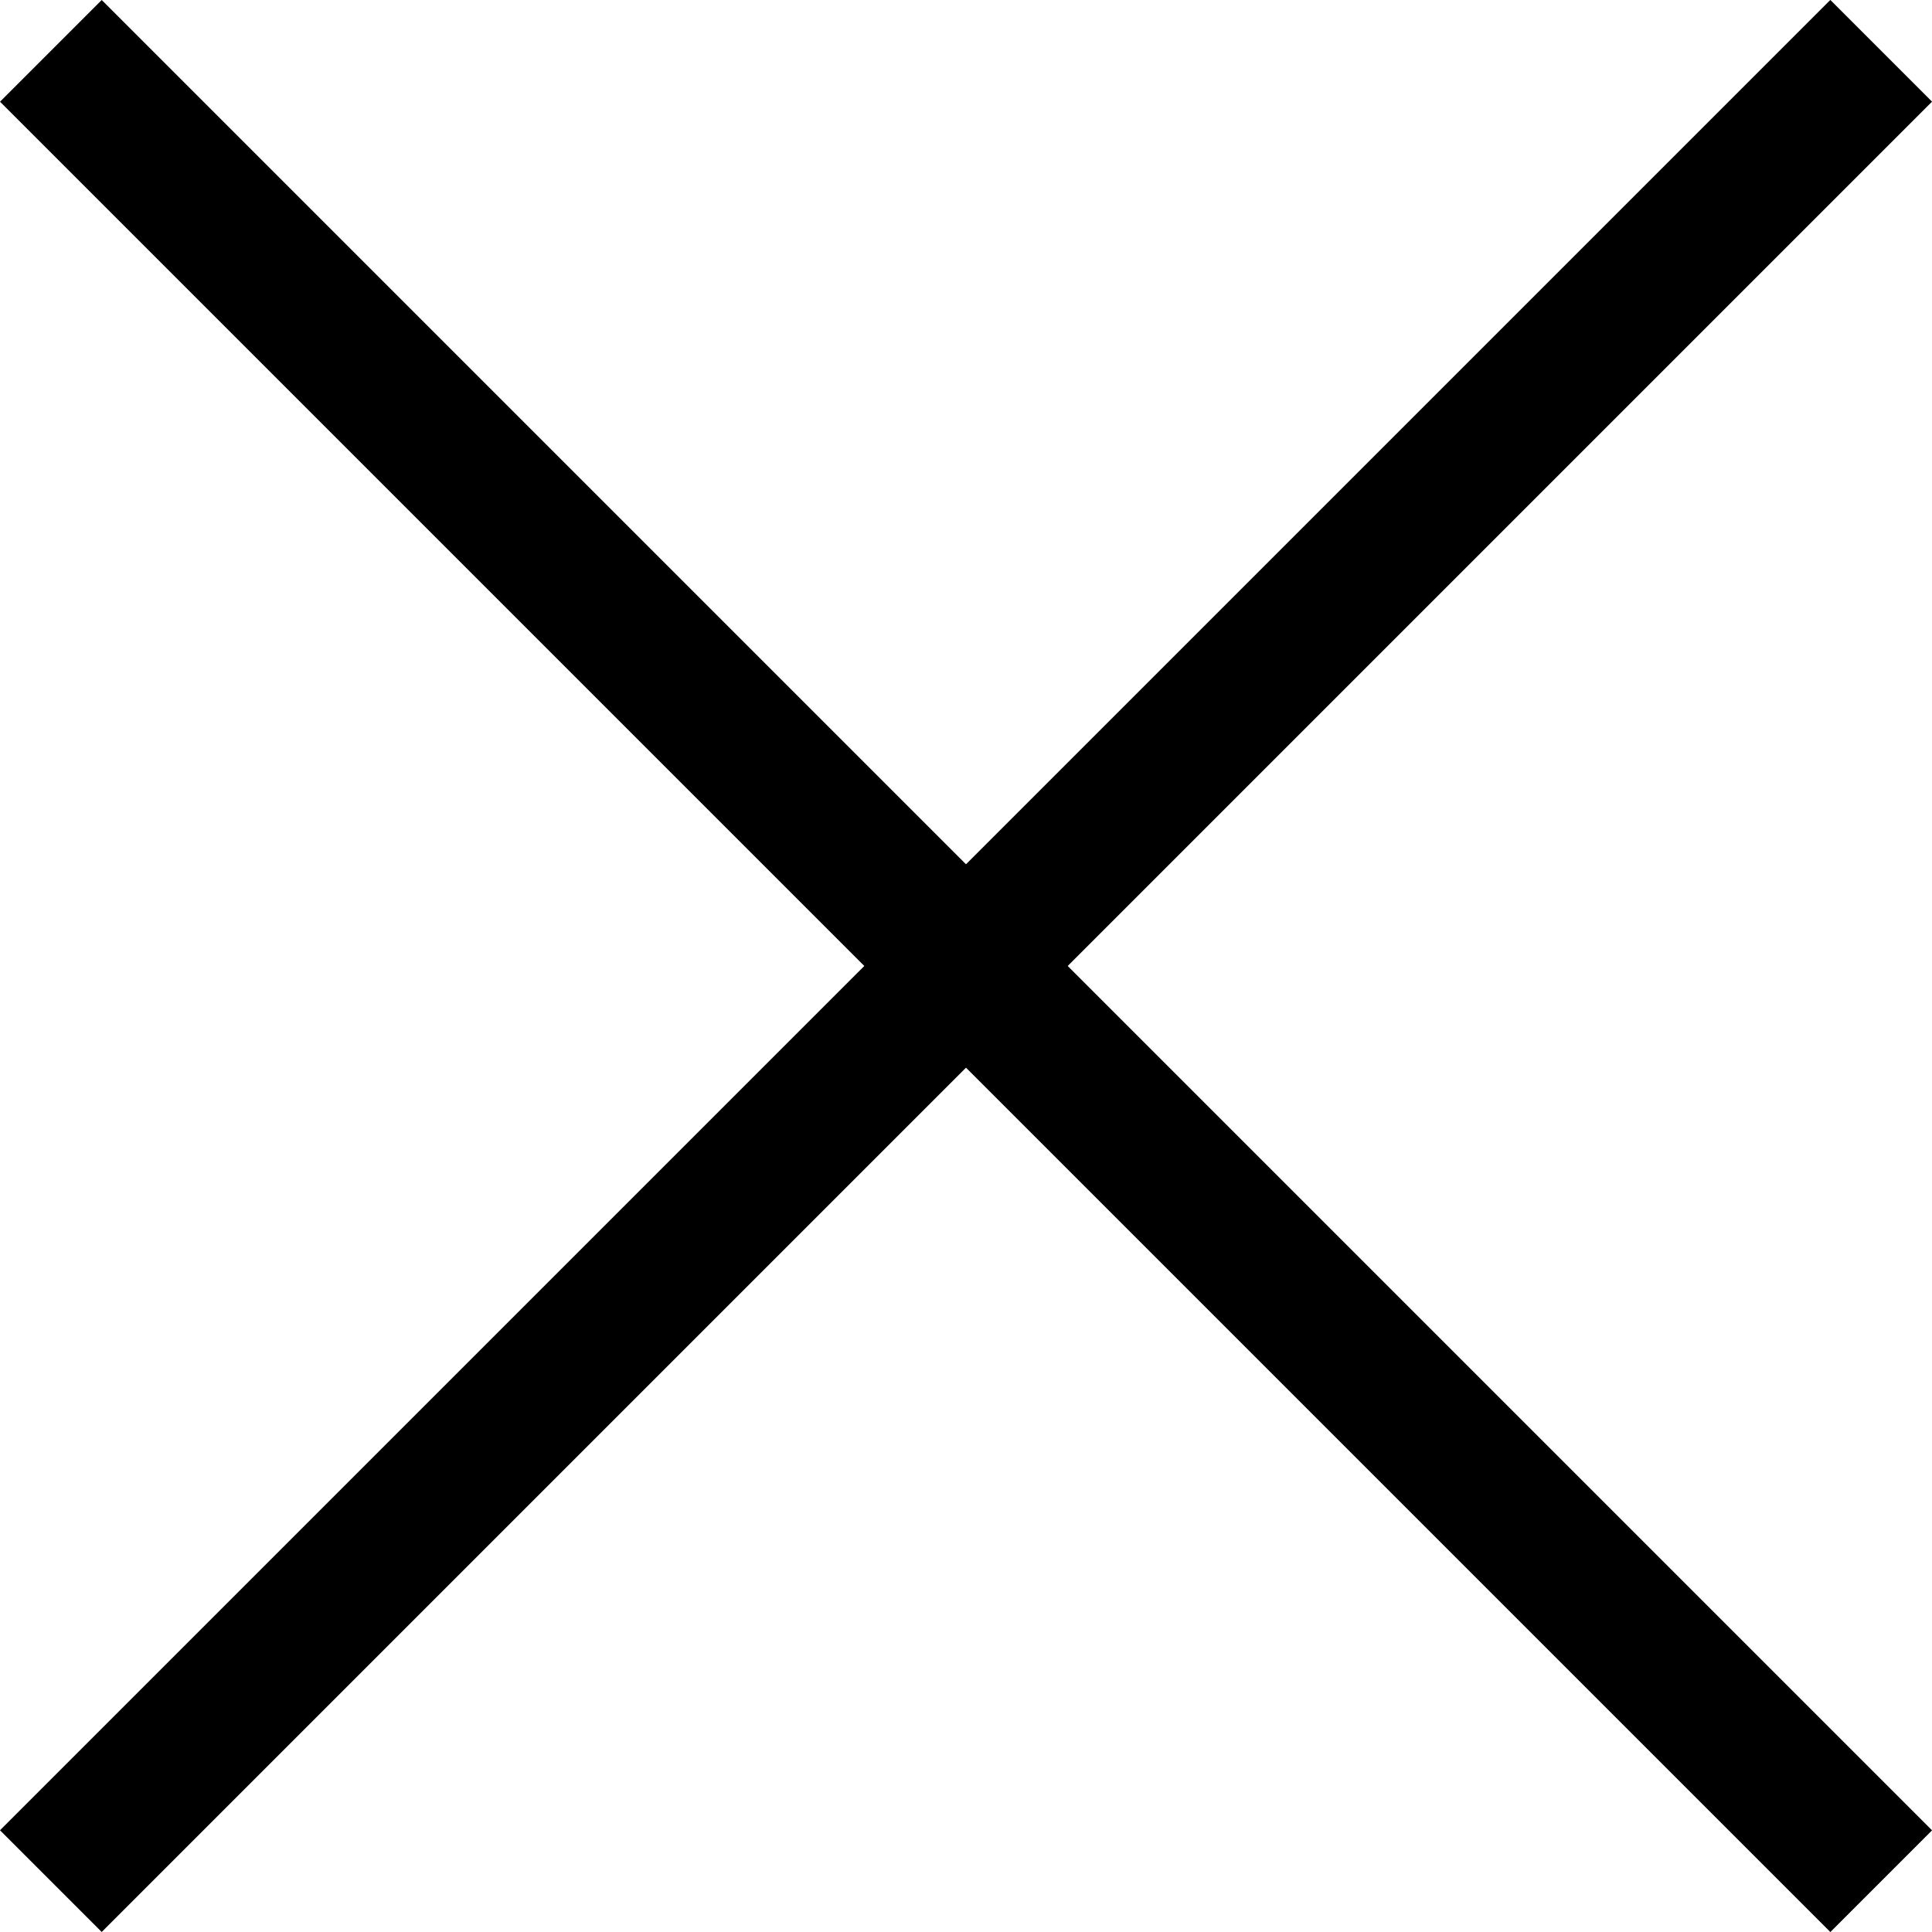 <svg width="20" height="20" viewBox="0 0 20 20" fill="none" xmlns="http://www.w3.org/2000/svg">
<rect y="18.947" width="26.796" height="1.489" transform="rotate(-45 0 18.947)" fill="black"/>
<rect x="1.053" y="0" width="26.796" height="1.489" transform="rotate(45 1.053 0)" fill="black"/>
</svg>

